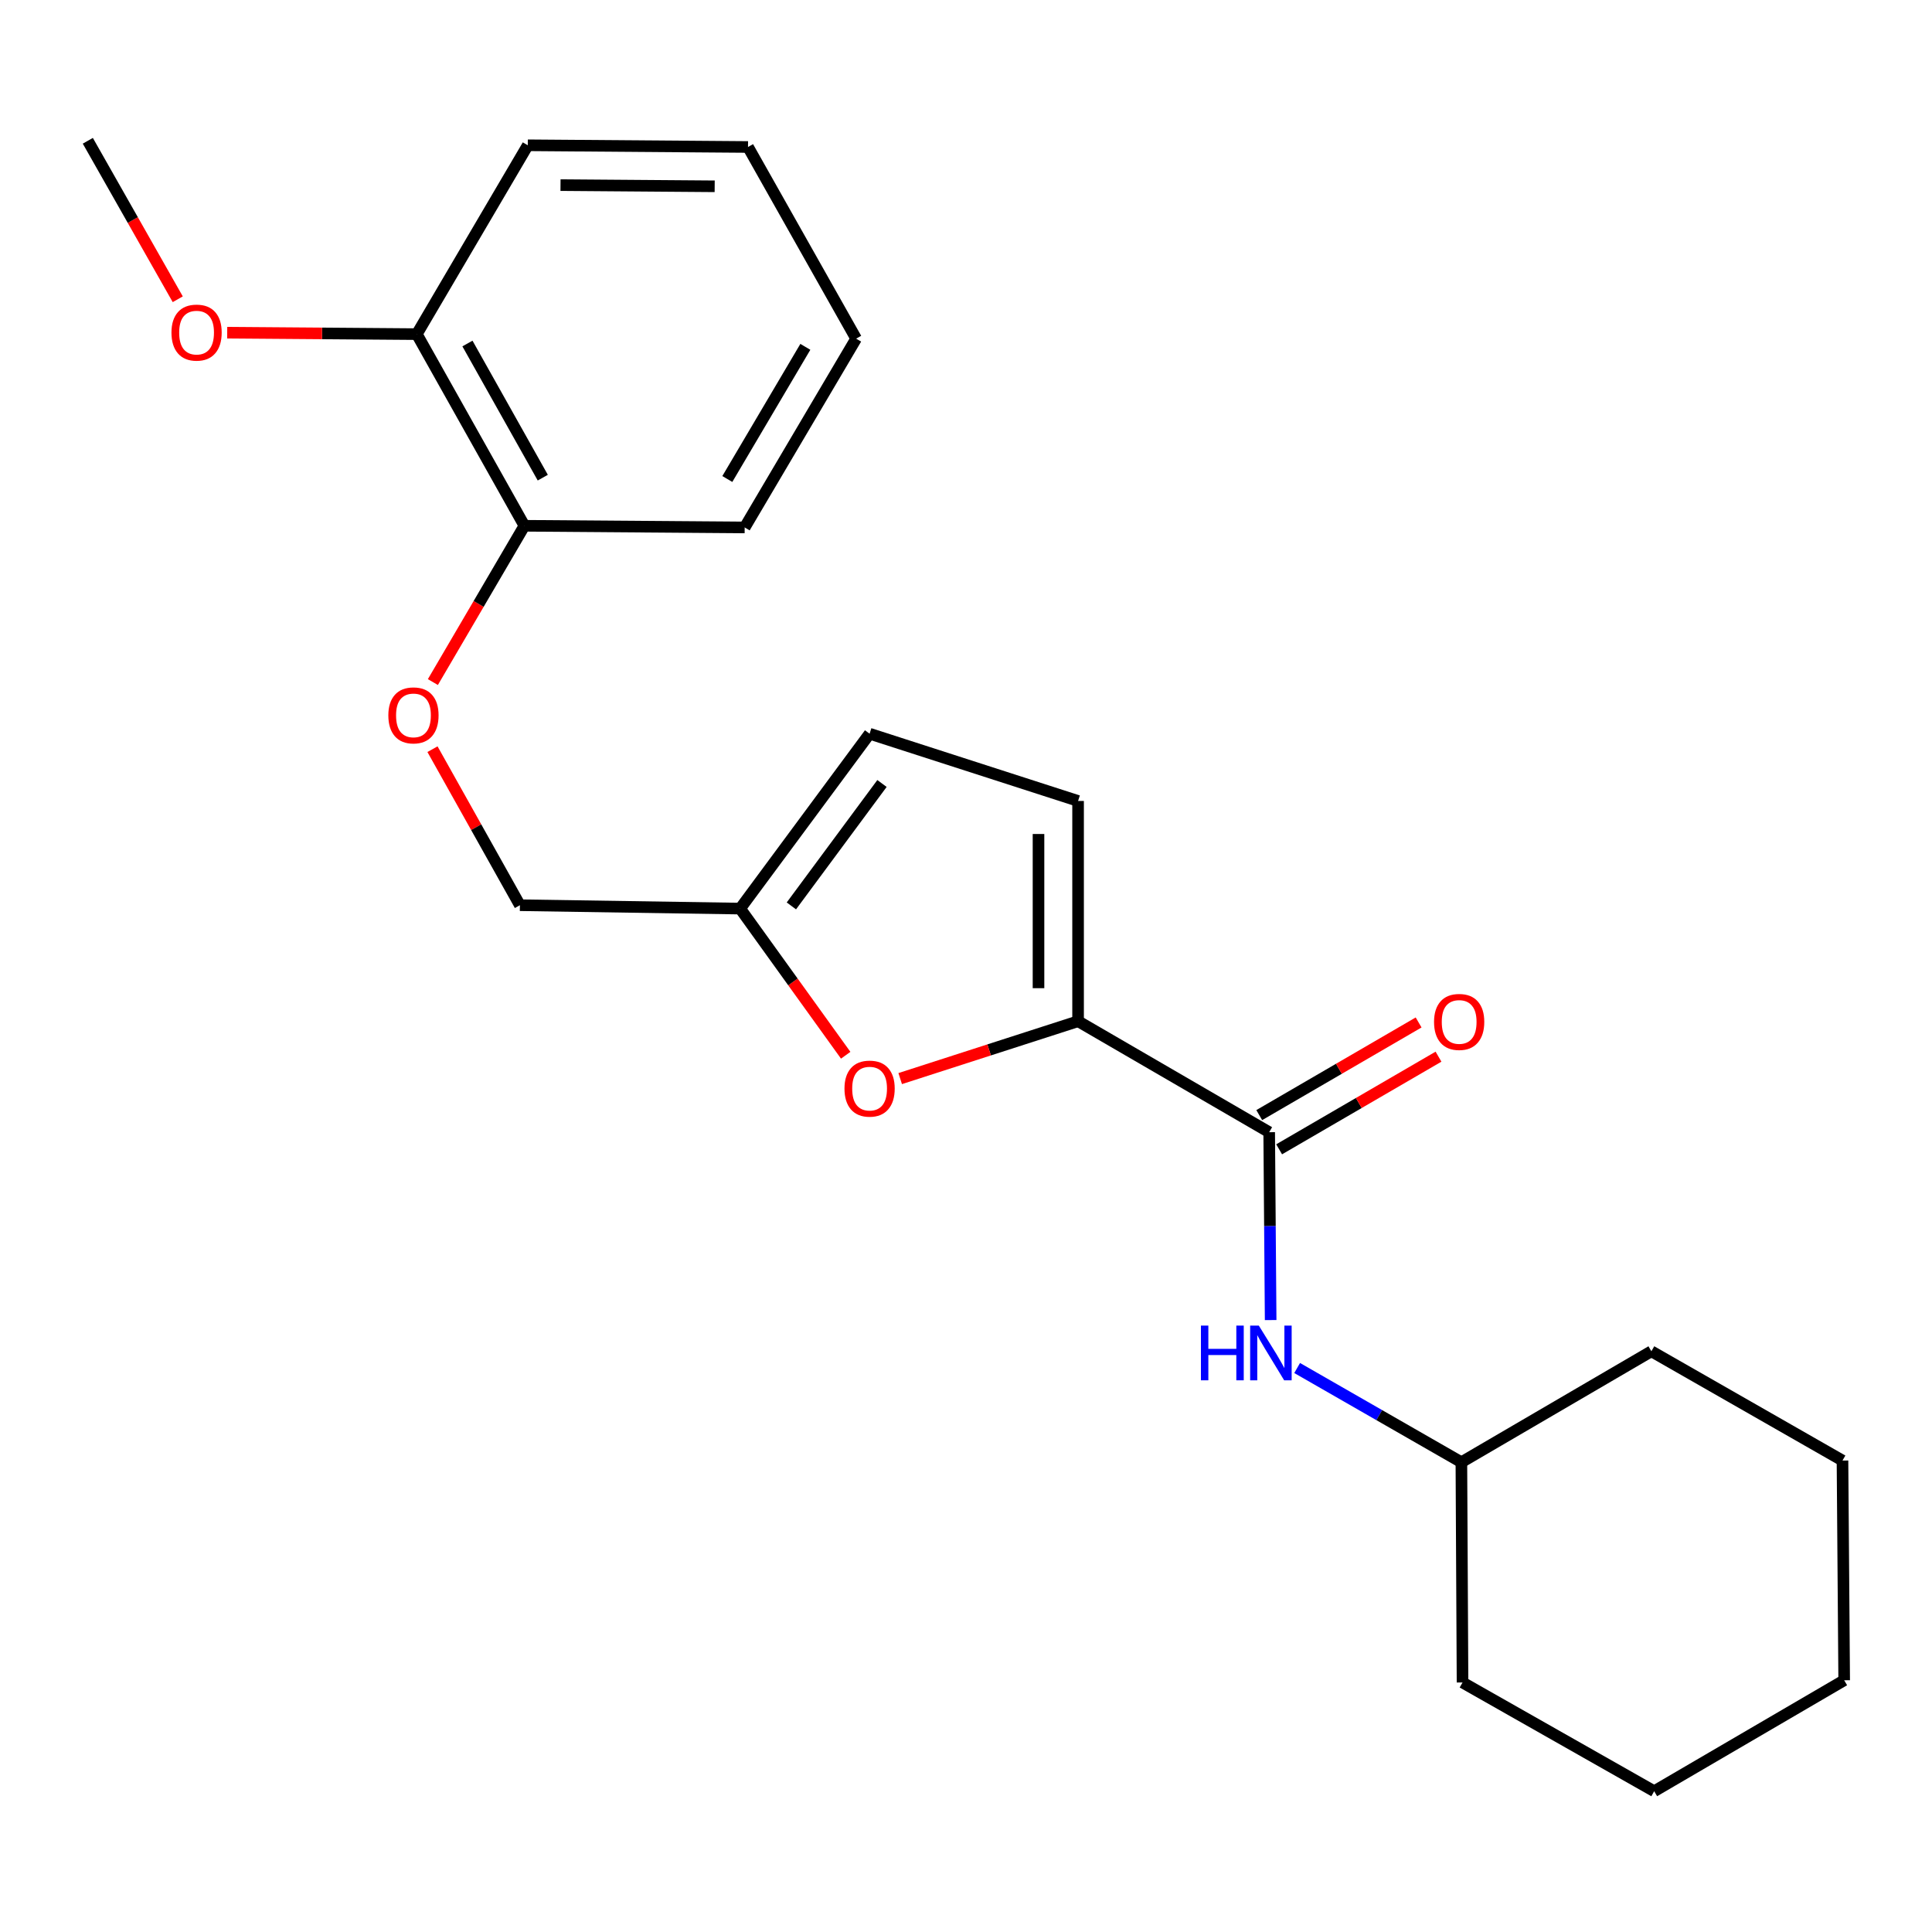 <?xml version='1.0' encoding='iso-8859-1'?>
<svg version='1.1' baseProfile='full'
              xmlns='http://www.w3.org/2000/svg'
                      xmlns:rdkit='http://www.rdkit.org/xml'
                      xmlns:xlink='http://www.w3.org/1999/xlink'
                  xml:space='preserve'
width='1000px' height='1000px' viewBox='0 0 1000 1000'>
<!-- END OF HEADER -->
<rect style='opacity:1.0;fill:#FFFFFF;stroke:none' width='1000' height='1000' x='0' y='0'> </rect>
<path class='bond-0' d='M 558.012,528.585 L 656.932,586.027' style='fill:none;fill-rule:evenodd;stroke:#000000;stroke-width:6px;stroke-linecap:butt;stroke-linejoin:miter;stroke-opacity:1' />
<path class='bond-1' d='M 558.012,528.585 L 511.974,543.431' style='fill:none;fill-rule:evenodd;stroke:#000000;stroke-width:6px;stroke-linecap:butt;stroke-linejoin:miter;stroke-opacity:1' />
<path class='bond-1' d='M 511.974,543.431 L 465.936,558.276' style='fill:none;fill-rule:evenodd;stroke:#FF0000;stroke-width:6px;stroke-linecap:butt;stroke-linejoin:miter;stroke-opacity:1' />
<path class='bond-2' d='M 558.012,528.585 L 558.012,414.576' style='fill:none;fill-rule:evenodd;stroke:#000000;stroke-width:6px;stroke-linecap:butt;stroke-linejoin:miter;stroke-opacity:1' />
<path class='bond-2' d='M 537.529,511.483 L 537.529,431.677' style='fill:none;fill-rule:evenodd;stroke:#000000;stroke-width:6px;stroke-linecap:butt;stroke-linejoin:miter;stroke-opacity:1' />
<path class='bond-3' d='M 656.932,586.027 L 657.309,634.649' style='fill:none;fill-rule:evenodd;stroke:#000000;stroke-width:6px;stroke-linecap:butt;stroke-linejoin:miter;stroke-opacity:1' />
<path class='bond-3' d='M 657.309,634.649 L 657.687,683.27' style='fill:none;fill-rule:evenodd;stroke:#0000FF;stroke-width:6px;stroke-linecap:butt;stroke-linejoin:miter;stroke-opacity:1' />
<path class='bond-6' d='M 662.079,594.881 L 703.321,570.907' style='fill:none;fill-rule:evenodd;stroke:#000000;stroke-width:6px;stroke-linecap:butt;stroke-linejoin:miter;stroke-opacity:1' />
<path class='bond-6' d='M 703.321,570.907 L 744.564,546.933' style='fill:none;fill-rule:evenodd;stroke:#FF0000;stroke-width:6px;stroke-linecap:butt;stroke-linejoin:miter;stroke-opacity:1' />
<path class='bond-6' d='M 651.785,577.173 L 693.027,553.199' style='fill:none;fill-rule:evenodd;stroke:#000000;stroke-width:6px;stroke-linecap:butt;stroke-linejoin:miter;stroke-opacity:1' />
<path class='bond-6' d='M 693.027,553.199 L 734.27,529.225' style='fill:none;fill-rule:evenodd;stroke:#FF0000;stroke-width:6px;stroke-linecap:butt;stroke-linejoin:miter;stroke-opacity:1' />
<path class='bond-4' d='M 437.732,546.195 L 410.416,508.242' style='fill:none;fill-rule:evenodd;stroke:#FF0000;stroke-width:6px;stroke-linecap:butt;stroke-linejoin:miter;stroke-opacity:1' />
<path class='bond-4' d='M 410.416,508.242 L 383.101,470.289' style='fill:none;fill-rule:evenodd;stroke:#000000;stroke-width:6px;stroke-linecap:butt;stroke-linejoin:miter;stroke-opacity:1' />
<path class='bond-5' d='M 558.012,414.576 L 450.102,379.766' style='fill:none;fill-rule:evenodd;stroke:#000000;stroke-width:6px;stroke-linecap:butt;stroke-linejoin:miter;stroke-opacity:1' />
<path class='bond-11' d='M 671.401,708.079 L 713.905,732.466' style='fill:none;fill-rule:evenodd;stroke:#0000FF;stroke-width:6px;stroke-linecap:butt;stroke-linejoin:miter;stroke-opacity:1' />
<path class='bond-11' d='M 713.905,732.466 L 756.409,756.853' style='fill:none;fill-rule:evenodd;stroke:#000000;stroke-width:6px;stroke-linecap:butt;stroke-linejoin:miter;stroke-opacity:1' />
<path class='bond-10' d='M 383.101,470.289 L 269.103,468.536' style='fill:none;fill-rule:evenodd;stroke:#000000;stroke-width:6px;stroke-linecap:butt;stroke-linejoin:miter;stroke-opacity:1' />
<path class='bond-23' d='M 383.101,470.289 L 450.102,379.766' style='fill:none;fill-rule:evenodd;stroke:#000000;stroke-width:6px;stroke-linecap:butt;stroke-linejoin:miter;stroke-opacity:1' />
<path class='bond-23' d='M 409.614,468.896 L 456.515,405.531' style='fill:none;fill-rule:evenodd;stroke:#000000;stroke-width:6px;stroke-linecap:butt;stroke-linejoin:miter;stroke-opacity:1' />
<path class='bond-7' d='M 223.853,387.775 L 246.478,428.155' style='fill:none;fill-rule:evenodd;stroke:#FF0000;stroke-width:6px;stroke-linecap:butt;stroke-linejoin:miter;stroke-opacity:1' />
<path class='bond-7' d='M 246.478,428.155 L 269.103,468.536' style='fill:none;fill-rule:evenodd;stroke:#000000;stroke-width:6px;stroke-linecap:butt;stroke-linejoin:miter;stroke-opacity:1' />
<path class='bond-8' d='M 224.056,353.036 L 247.746,312.588' style='fill:none;fill-rule:evenodd;stroke:#FF0000;stroke-width:6px;stroke-linecap:butt;stroke-linejoin:miter;stroke-opacity:1' />
<path class='bond-8' d='M 247.746,312.588 L 271.436,272.141' style='fill:none;fill-rule:evenodd;stroke:#000000;stroke-width:6px;stroke-linecap:butt;stroke-linejoin:miter;stroke-opacity:1' />
<path class='bond-9' d='M 271.436,272.141 L 215.734,172.948' style='fill:none;fill-rule:evenodd;stroke:#000000;stroke-width:6px;stroke-linecap:butt;stroke-linejoin:miter;stroke-opacity:1' />
<path class='bond-9' d='M 280.94,247.233 L 241.949,177.798' style='fill:none;fill-rule:evenodd;stroke:#000000;stroke-width:6px;stroke-linecap:butt;stroke-linejoin:miter;stroke-opacity:1' />
<path class='bond-13' d='M 271.436,272.141 L 385.445,273.006' style='fill:none;fill-rule:evenodd;stroke:#000000;stroke-width:6px;stroke-linecap:butt;stroke-linejoin:miter;stroke-opacity:1' />
<path class='bond-12' d='M 215.734,172.948 L 166.666,172.571' style='fill:none;fill-rule:evenodd;stroke:#000000;stroke-width:6px;stroke-linecap:butt;stroke-linejoin:miter;stroke-opacity:1' />
<path class='bond-12' d='M 166.666,172.571 L 117.598,172.194' style='fill:none;fill-rule:evenodd;stroke:#FF0000;stroke-width:6px;stroke-linecap:butt;stroke-linejoin:miter;stroke-opacity:1' />
<path class='bond-14' d='M 215.734,172.948 L 273.177,75.2' style='fill:none;fill-rule:evenodd;stroke:#000000;stroke-width:6px;stroke-linecap:butt;stroke-linejoin:miter;stroke-opacity:1' />
<path class='bond-16' d='M 756.409,756.853 L 757.001,870.851' style='fill:none;fill-rule:evenodd;stroke:#000000;stroke-width:6px;stroke-linecap:butt;stroke-linejoin:miter;stroke-opacity:1' />
<path class='bond-17' d='M 756.409,756.853 L 854.749,699.422' style='fill:none;fill-rule:evenodd;stroke:#000000;stroke-width:6px;stroke-linecap:butt;stroke-linejoin:miter;stroke-opacity:1' />
<path class='bond-15' d='M 92.004,154.9 L 68.729,113.884' style='fill:none;fill-rule:evenodd;stroke:#FF0000;stroke-width:6px;stroke-linecap:butt;stroke-linejoin:miter;stroke-opacity:1' />
<path class='bond-15' d='M 68.729,113.884 L 45.455,72.867' style='fill:none;fill-rule:evenodd;stroke:#000000;stroke-width:6px;stroke-linecap:butt;stroke-linejoin:miter;stroke-opacity:1' />
<path class='bond-19' d='M 385.445,273.006 L 443.138,175.281' style='fill:none;fill-rule:evenodd;stroke:#000000;stroke-width:6px;stroke-linecap:butt;stroke-linejoin:miter;stroke-opacity:1' />
<path class='bond-19' d='M 376.46,247.934 L 416.845,179.527' style='fill:none;fill-rule:evenodd;stroke:#000000;stroke-width:6px;stroke-linecap:butt;stroke-linejoin:miter;stroke-opacity:1' />
<path class='bond-25' d='M 273.177,75.2 L 387.174,76.076' style='fill:none;fill-rule:evenodd;stroke:#000000;stroke-width:6px;stroke-linecap:butt;stroke-linejoin:miter;stroke-opacity:1' />
<path class='bond-25' d='M 290.119,95.814 L 369.917,96.427' style='fill:none;fill-rule:evenodd;stroke:#000000;stroke-width:6px;stroke-linecap:butt;stroke-linejoin:miter;stroke-opacity:1' />
<path class='bond-21' d='M 757.001,870.851 L 856.206,927.133' style='fill:none;fill-rule:evenodd;stroke:#000000;stroke-width:6px;stroke-linecap:butt;stroke-linejoin:miter;stroke-opacity:1' />
<path class='bond-20' d='M 854.749,699.422 L 953.669,755.977' style='fill:none;fill-rule:evenodd;stroke:#000000;stroke-width:6px;stroke-linecap:butt;stroke-linejoin:miter;stroke-opacity:1' />
<path class='bond-18' d='M 387.174,76.076 L 443.138,175.281' style='fill:none;fill-rule:evenodd;stroke:#000000;stroke-width:6px;stroke-linecap:butt;stroke-linejoin:miter;stroke-opacity:1' />
<path class='bond-22' d='M 953.669,755.977 L 954.545,869.702' style='fill:none;fill-rule:evenodd;stroke:#000000;stroke-width:6px;stroke-linecap:butt;stroke-linejoin:miter;stroke-opacity:1' />
<path class='bond-24' d='M 856.206,927.133 L 954.545,869.702' style='fill:none;fill-rule:evenodd;stroke:#000000;stroke-width:6px;stroke-linecap:butt;stroke-linejoin:miter;stroke-opacity:1' />
<path  class='atom-2' d='M 437.102 563.463
Q 437.102 556.663, 440.462 552.863
Q 443.822 549.063, 450.102 549.063
Q 456.382 549.063, 459.742 552.863
Q 463.102 556.663, 463.102 563.463
Q 463.102 570.343, 459.702 574.263
Q 456.302 578.143, 450.102 578.143
Q 443.862 578.143, 440.462 574.263
Q 437.102 570.383, 437.102 563.463
M 450.102 574.943
Q 454.422 574.943, 456.742 572.063
Q 459.102 569.143, 459.102 563.463
Q 459.102 557.903, 456.742 555.103
Q 454.422 552.263, 450.102 552.263
Q 445.782 552.263, 443.422 555.063
Q 441.102 557.863, 441.102 563.463
Q 441.102 569.183, 443.422 572.063
Q 445.782 574.943, 450.102 574.943
' fill='#FF0000'/>
<path  class='atom-4' d='M 621.599 686.127
L 625.439 686.127
L 625.439 698.167
L 639.919 698.167
L 639.919 686.127
L 643.759 686.127
L 643.759 714.447
L 639.919 714.447
L 639.919 701.367
L 625.439 701.367
L 625.439 714.447
L 621.599 714.447
L 621.599 686.127
' fill='#0000FF'/>
<path  class='atom-4' d='M 651.559 686.127
L 660.839 701.127
Q 661.759 702.607, 663.239 705.287
Q 664.719 707.967, 664.799 708.127
L 664.799 686.127
L 668.559 686.127
L 668.559 714.447
L 664.679 714.447
L 654.719 698.047
Q 653.559 696.127, 652.319 693.927
Q 651.119 691.727, 650.759 691.047
L 650.759 714.447
L 647.079 714.447
L 647.079 686.127
L 651.559 686.127
' fill='#0000FF'/>
<path  class='atom-7' d='M 742.26 528.949
Q 742.26 522.149, 745.62 518.349
Q 748.98 514.549, 755.26 514.549
Q 761.54 514.549, 764.9 518.349
Q 768.26 522.149, 768.26 528.949
Q 768.26 535.829, 764.86 539.749
Q 761.46 543.629, 755.26 543.629
Q 749.02 543.629, 745.62 539.749
Q 742.26 535.869, 742.26 528.949
M 755.26 540.429
Q 759.58 540.429, 761.9 537.549
Q 764.26 534.629, 764.26 528.949
Q 764.26 523.389, 761.9 520.589
Q 759.58 517.749, 755.26 517.749
Q 750.94 517.749, 748.58 520.549
Q 746.26 523.349, 746.26 528.949
Q 746.26 534.669, 748.58 537.549
Q 750.94 540.429, 755.26 540.429
' fill='#FF0000'/>
<path  class='atom-8' d='M 201.004 370.277
Q 201.004 363.477, 204.364 359.677
Q 207.724 355.877, 214.004 355.877
Q 220.284 355.877, 223.644 359.677
Q 227.004 363.477, 227.004 370.277
Q 227.004 377.157, 223.604 381.077
Q 220.204 384.957, 214.004 384.957
Q 207.764 384.957, 204.364 381.077
Q 201.004 377.197, 201.004 370.277
M 214.004 381.757
Q 218.324 381.757, 220.644 378.877
Q 223.004 375.957, 223.004 370.277
Q 223.004 364.717, 220.644 361.917
Q 218.324 359.077, 214.004 359.077
Q 209.684 359.077, 207.324 361.877
Q 205.004 364.677, 205.004 370.277
Q 205.004 375.997, 207.324 378.877
Q 209.684 381.757, 214.004 381.757
' fill='#FF0000'/>
<path  class='atom-13' d='M 88.748 172.152
Q 88.748 165.352, 92.108 161.552
Q 95.468 157.752, 101.748 157.752
Q 108.028 157.752, 111.388 161.552
Q 114.748 165.352, 114.748 172.152
Q 114.748 179.032, 111.348 182.952
Q 107.948 186.832, 101.748 186.832
Q 95.508 186.832, 92.108 182.952
Q 88.748 179.072, 88.748 172.152
M 101.748 183.632
Q 106.068 183.632, 108.388 180.752
Q 110.748 177.832, 110.748 172.152
Q 110.748 166.592, 108.388 163.792
Q 106.068 160.952, 101.748 160.952
Q 97.428 160.952, 95.068 163.752
Q 92.748 166.552, 92.748 172.152
Q 92.748 177.872, 95.068 180.752
Q 97.428 183.632, 101.748 183.632
' fill='#FF0000'/>
</svg>
